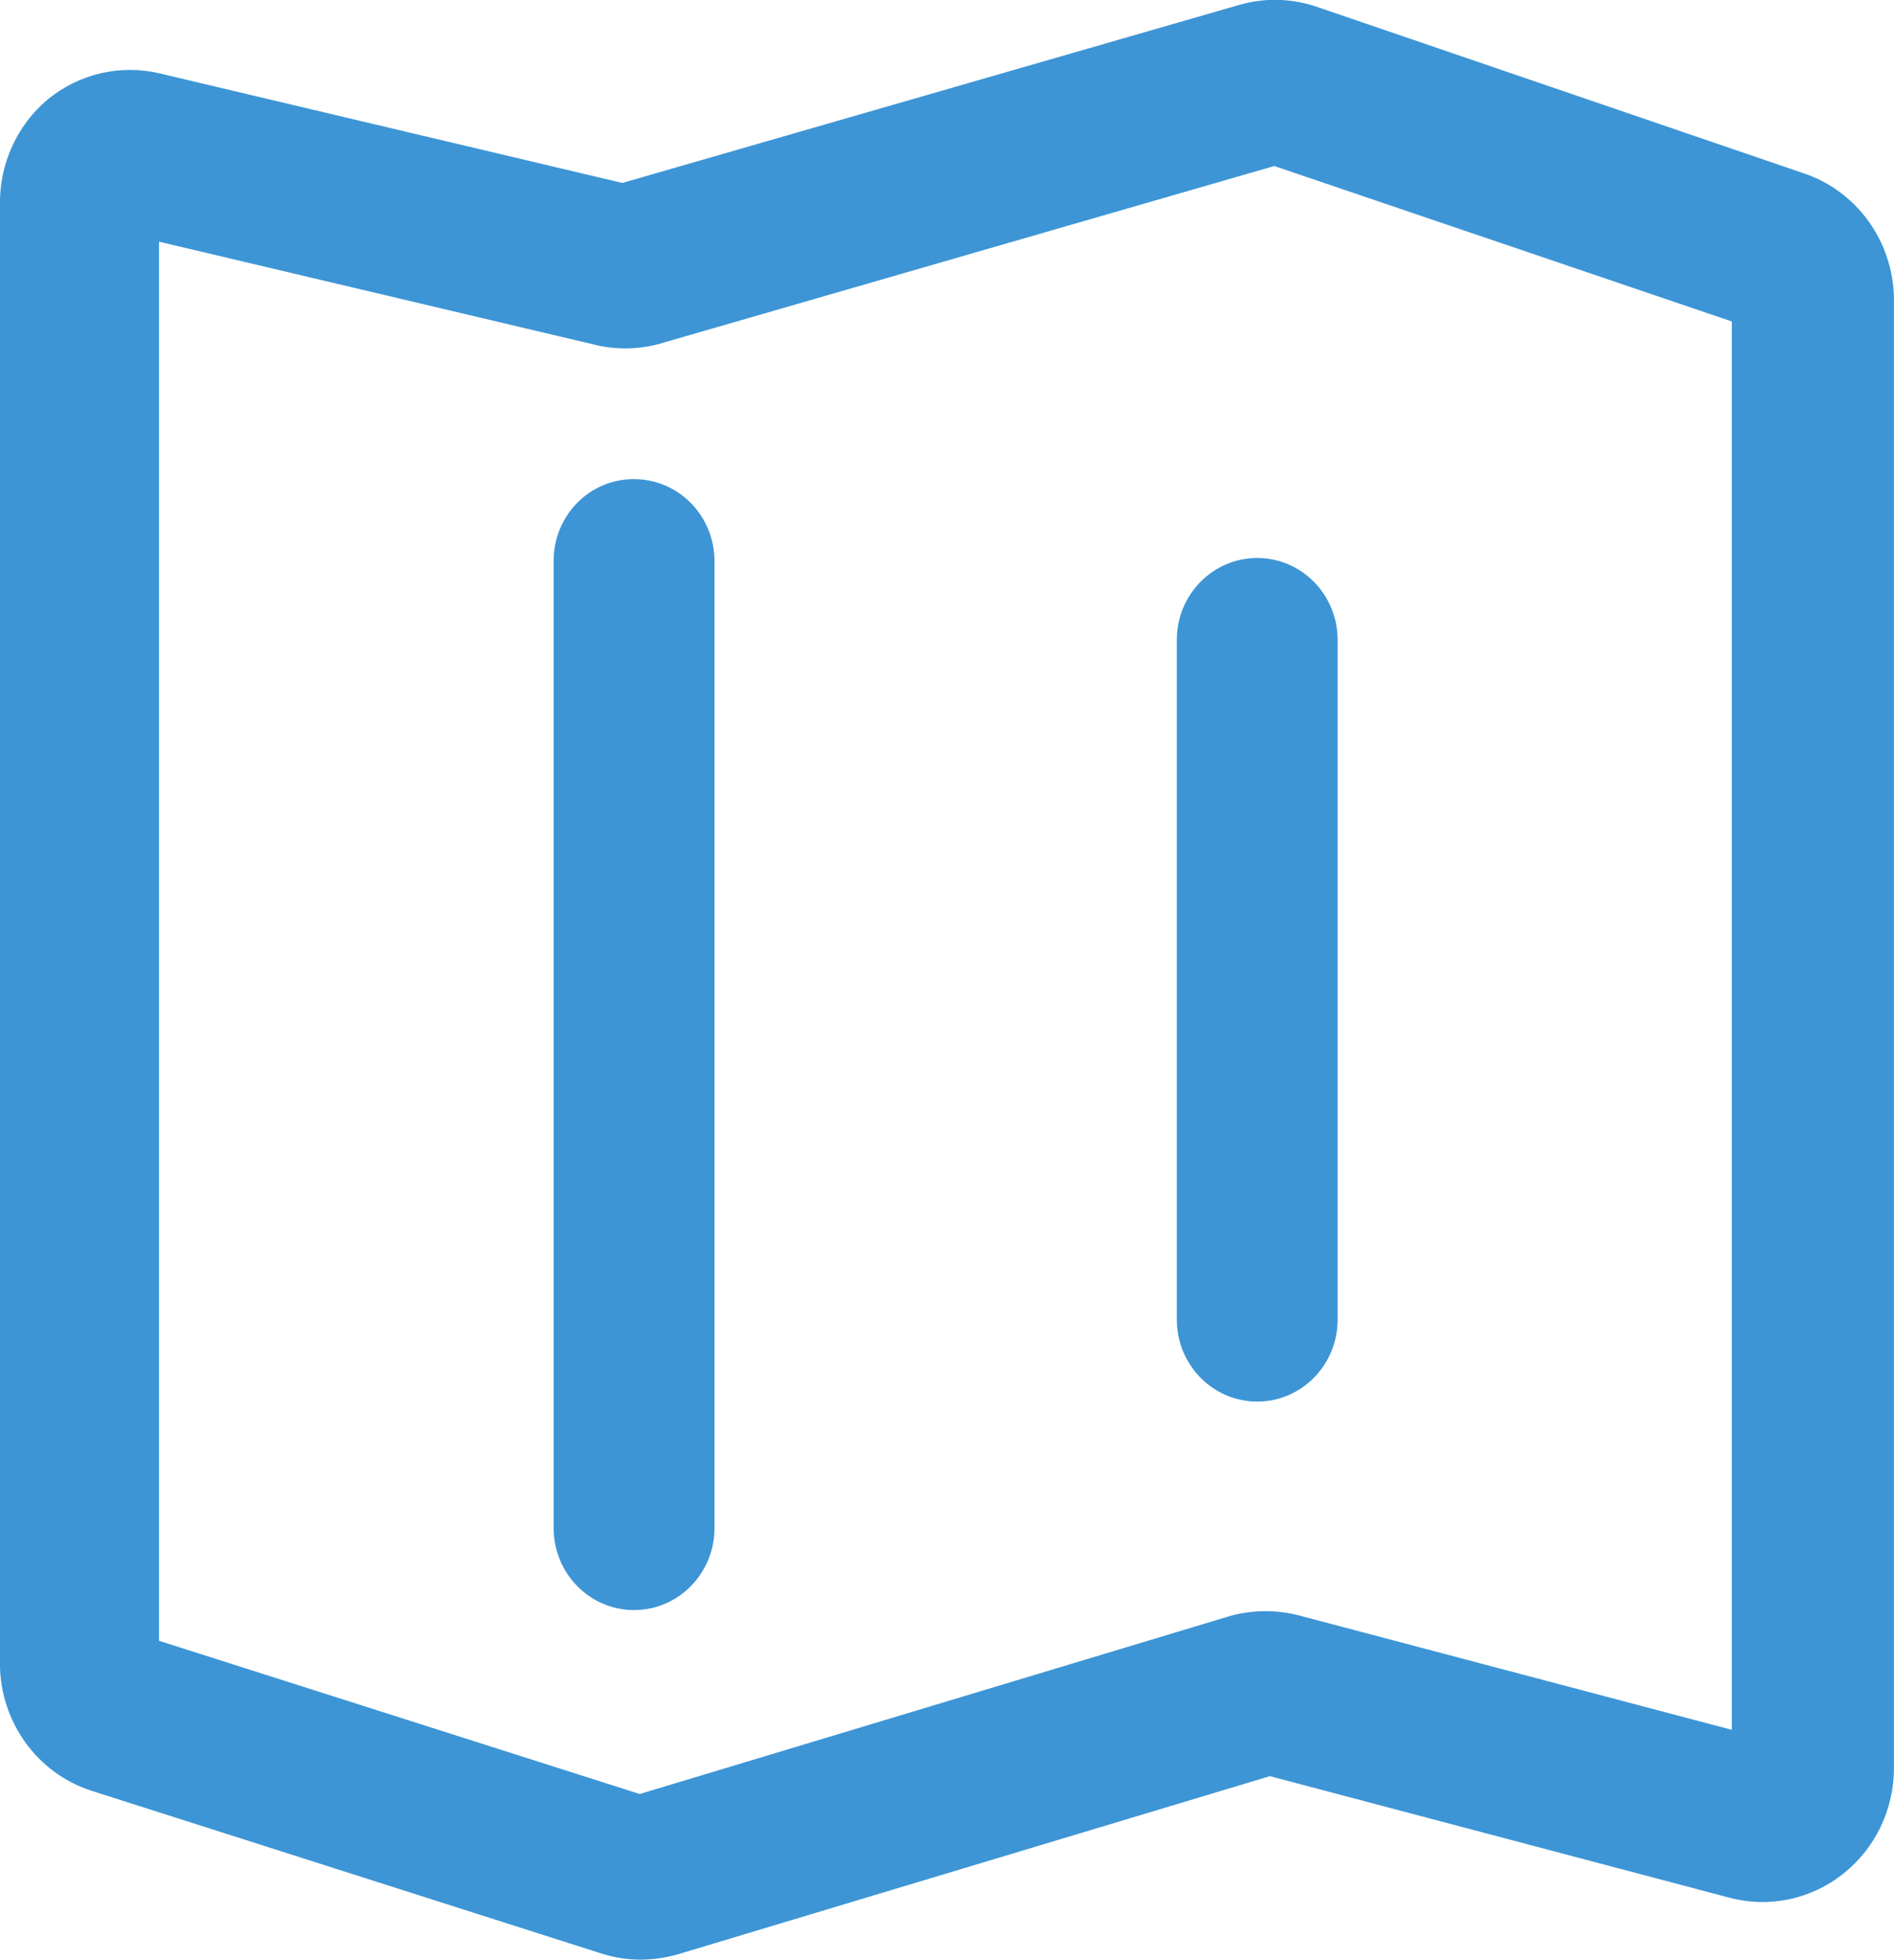 <svg 
 xmlns="http://www.w3.org/2000/svg"
 xmlns:xlink="http://www.w3.org/1999/xlink"
 width="29px" height="30px">
<path fill-rule="evenodd"  fill="rgb(61, 149, 213)"
 d="M28.223,28.677 C27.731,29.069 27.088,29.205 26.483,29.045 L19.444,27.184 L10.378,29.911 C10.192,29.964 10.001,29.991 9.809,29.993 C9.604,29.992 9.401,29.960 9.207,29.898 L1.405,27.409 C0.569,27.141 -0.000,26.353 -0.001,25.459 L-0.001,3.120 C-0.006,2.500 0.264,1.911 0.735,1.518 C1.215,1.128 1.844,0.981 2.442,1.123 L9.528,2.800 L18.982,0.073 C19.372,-0.038 19.784,-0.026 20.167,0.106 L27.607,2.649 C28.426,2.918 28.986,3.689 28.999,4.565 L28.999,27.062 C28.999,27.693 28.713,28.290 28.223,28.677 ZM26.517,4.920 L19.511,2.541 L10.076,5.268 C9.747,5.354 9.402,5.354 9.073,5.268 L2.435,3.699 L2.435,25.112 L9.795,27.457 L18.842,24.730 C19.193,24.635 19.562,24.635 19.912,24.730 L26.517,26.475 L26.517,4.920 ZM18.019,20.197 L18.019,9.794 C18.019,9.101 18.570,8.540 19.250,8.540 C19.930,8.540 20.481,9.101 20.481,9.794 L20.481,20.197 C20.481,20.889 19.930,21.451 19.250,21.451 C18.570,21.451 18.019,20.889 18.019,20.197 ZM9.708,24.642 C9.028,24.642 8.477,24.080 8.477,23.387 L8.477,8.580 C8.477,8.249 8.607,7.930 8.838,7.696 C9.069,7.461 9.382,7.331 9.708,7.333 C10.386,7.333 10.936,7.890 10.940,8.580 L10.940,23.387 C10.940,24.080 10.388,24.642 9.708,24.642 Z"/>
</svg>